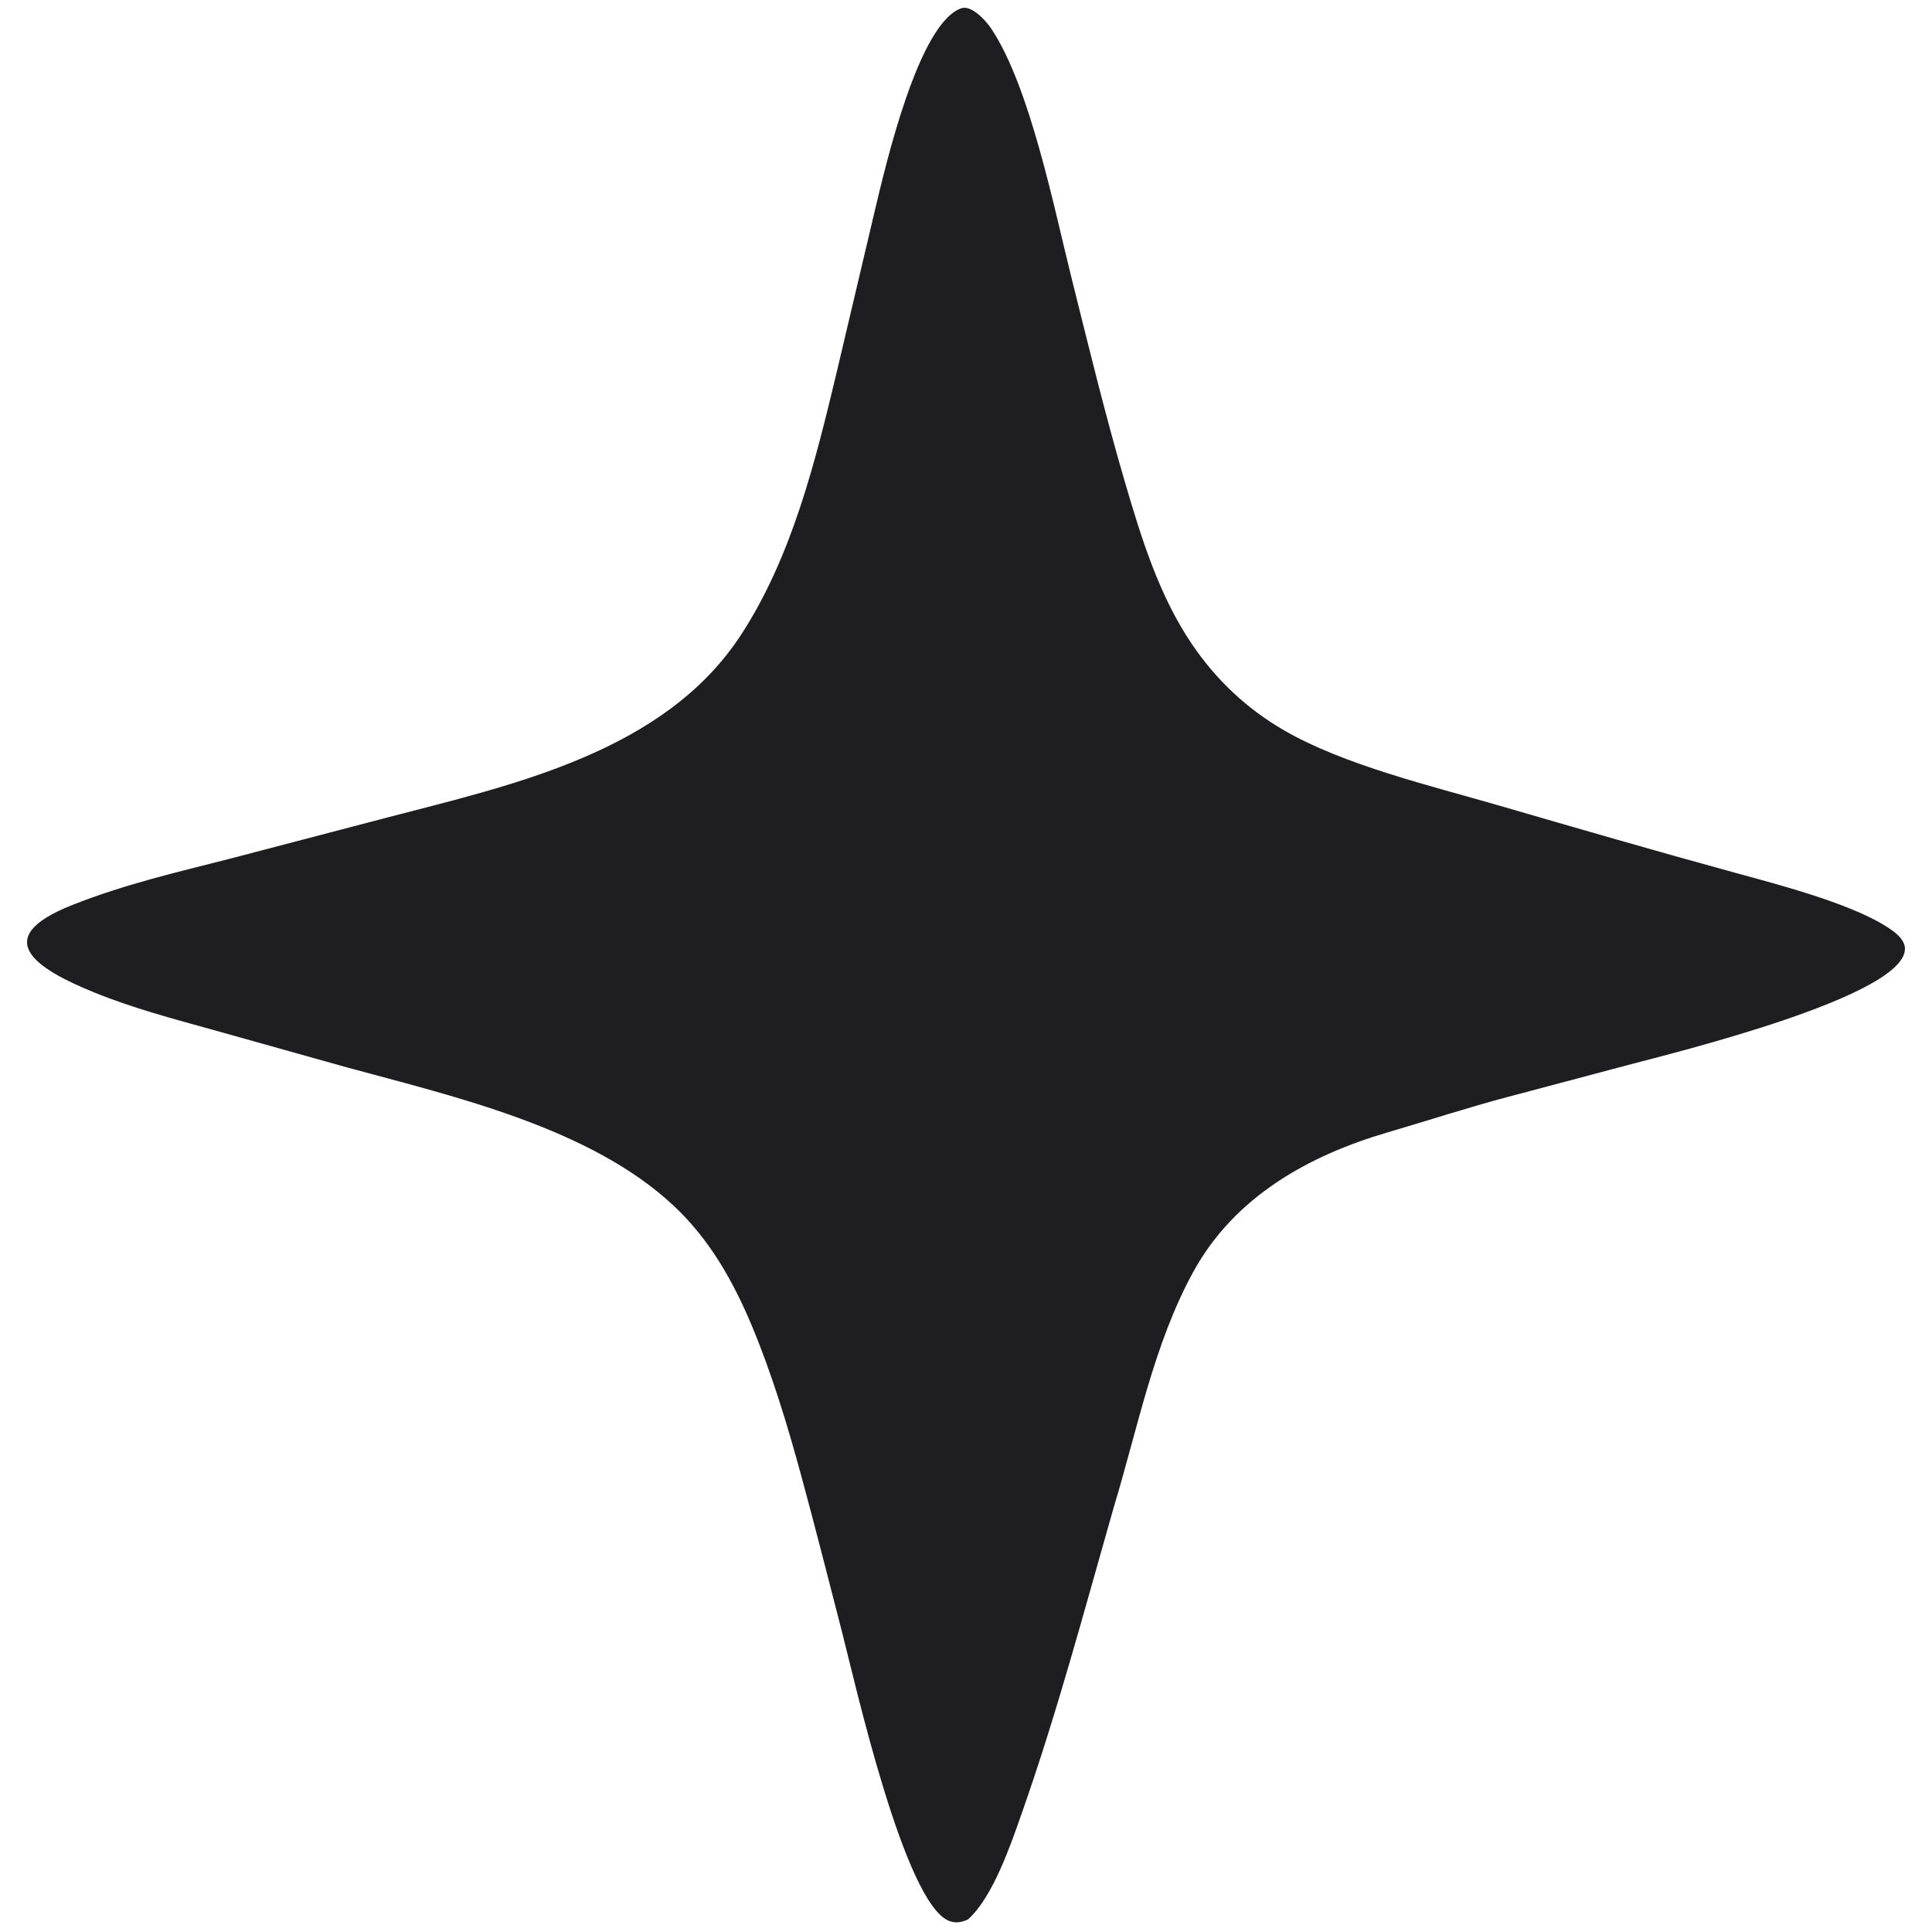 <svg width="1000" height="1000" viewBox="0 0 1000 1000" fill="none" xmlns="http://www.w3.org/2000/svg">
<path d="M497.866 4.191C502.206 2.824 509.243 9.057 513.2 15.015C533.084 44.956 545.554 107.549 554.474 143.248C563.381 178.903 572.075 214.875 582.434 250.129C590.874 278.856 599.995 308.41 616.947 333.418C629.44 351.848 645.297 366.834 664.565 377.988C695.851 396.102 740.672 406.708 775.63 416.868C816.3 428.69 856.934 440.476 897.784 451.662C920.248 457.814 961.844 468.48 979.874 481.954C982.628 484.013 985.812 487.046 985.991 490.733C987.189 515.458 866.7 544.847 842.612 551.258L780.486 567.757C759.426 573.335 739.258 579.971 718.425 586.06C677.274 598.087 638.996 619.418 617.671 658.26C597.061 695.804 588.807 739.679 576.422 780.345C561.374 833.051 547.266 886.174 529.083 937.922C523.233 954.575 514.039 981.789 501.084 993.454C500.916 993.536 500.751 993.626 500.58 993.7C497.408 995.069 494.5 995.524 491.228 994.244C468.089 985.185 442.484 870.538 435.819 844.677C428.872 817.722 422.042 790.719 414.725 763.864C407.629 737.822 399.608 711.223 389.19 686.325C379.446 663.035 367.257 641.457 348.633 624.032C305.619 583.791 235.672 567.724 179.974 552.592L110.273 533.066C89.368 527.274 68.717 521.798 48.675 513.649C19.675 501.856 -6.596 485.789 37.501 468.386C64.649 457.671 90.609 451.717 118.7 444.545L200.619 423.093C266.101 406.04 344.296 389.113 383.758 328.277C409.956 287.889 421.98 239.044 433.064 192.697L452.881 108.712C458.234 86.354 475.445 11.258 497.866 4.191Z" fill="#1E1D1F"/>
</svg>
